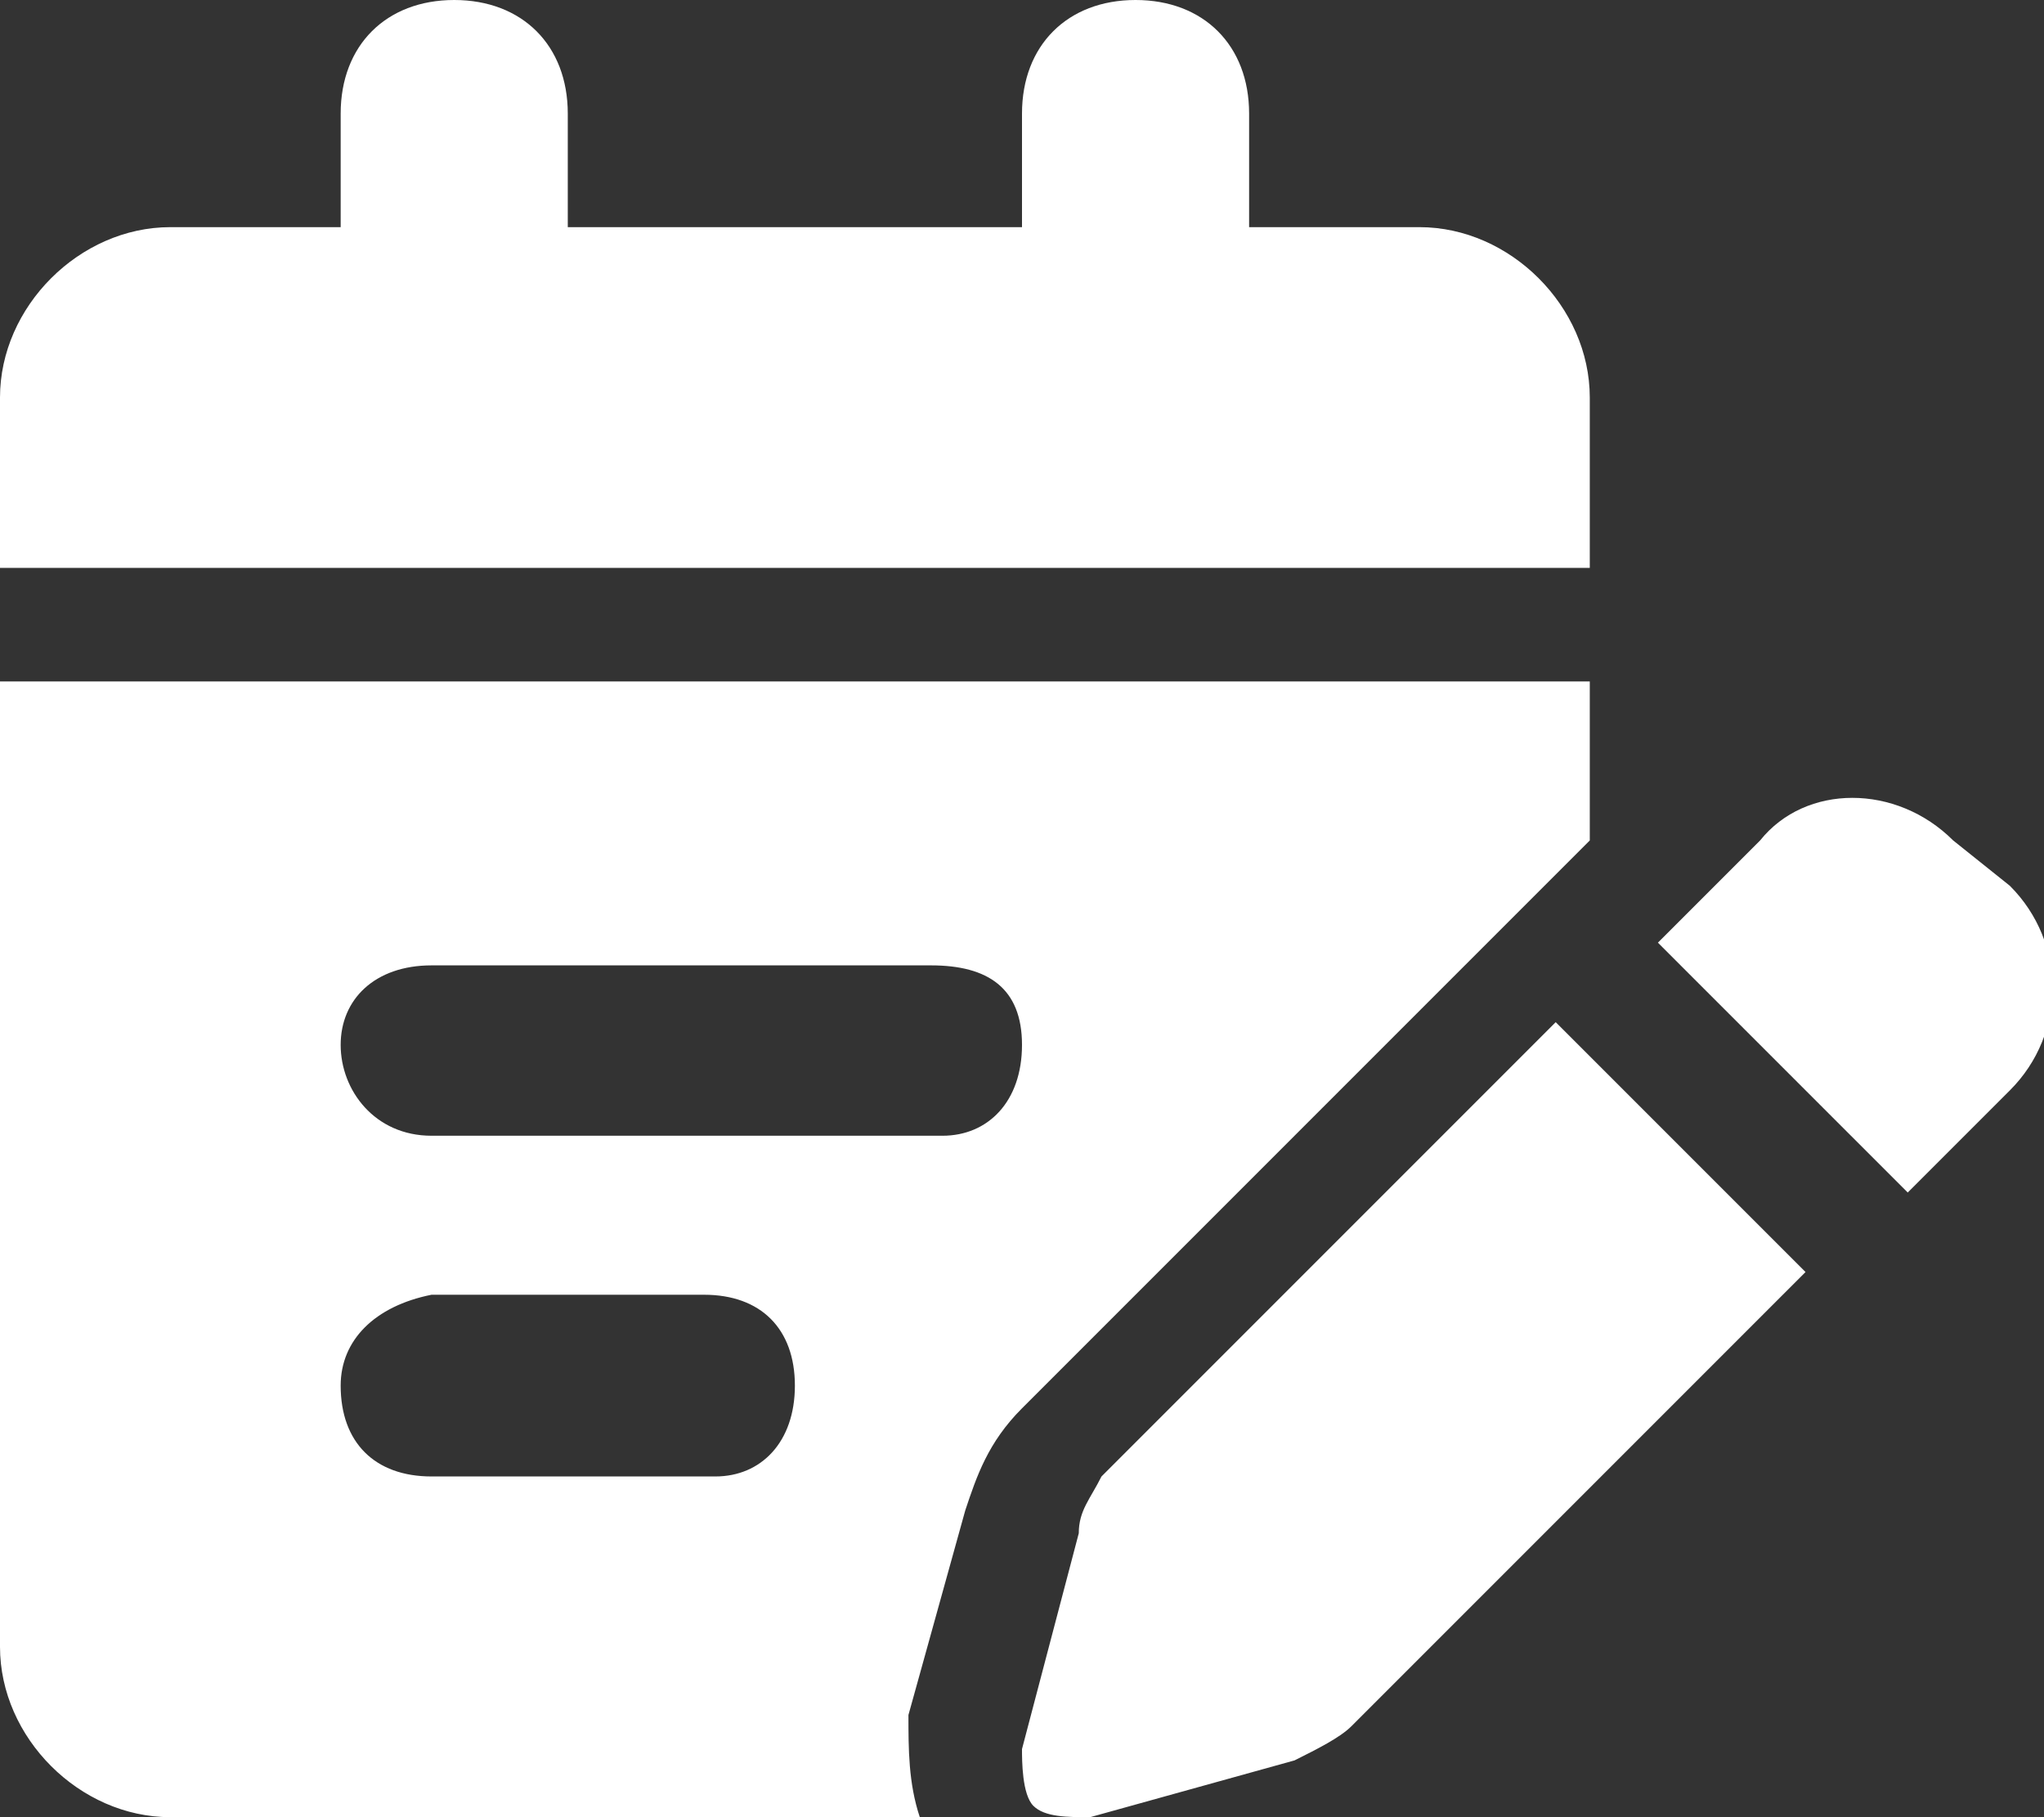 <?xml version="1.0" encoding="utf-8"?>
<!-- Generator: Adobe Illustrator 28.1.0, SVG Export Plug-In . SVG Version: 6.00 Build 0)  -->
<svg version="1.1" id="Calque_1" xmlns="http://www.w3.org/2000/svg" xmlns:xlink="http://www.w3.org/1999/xlink" x="0px" y="0px"
	 viewBox="0 0 18 16" style="enable-background:new 0 0 18 16;" xml:space="preserve">
<rect x="0" y="0" width="18" height="16" fill="#333333" stroke="none"/>
<style type="text/css">
	.st0{fill:#FFFFFF;}
</style>
<path class="st0" d="M4,0c0.6,0,1,0.4,1,1v1h4V1c0-0.6,0.4-1,1-1s1,0.4,1,1v1h1.5C13.3,2,14,2.7,14,3.5V5H0V3.5C0,2.7,0.7,2,1.5,2H3
	V1C3,0.4,3.4,0,4,0z M0,6h14v1.4l-5,5c-0.3,0.3-0.4,0.6-0.5,0.9L8,15.1C8,15.4,8,15.7,8.1,16H1.5C0.7,16,0,15.3,0,14.5V6z M3.8,8.5
	C3.3,8.5,3,8.8,3,9.2S3.3,10,3.8,10h4.5C8.7,10,9,9.7,9,9.2S8.7,8.5,8.2,8.5H3.8z M3,12.2C3,12.7,3.3,13,3.8,13h2.5
	C6.7,13,7,12.7,7,12.2s-0.3-0.8-0.8-0.8H3.8C3.3,11.5,3,11.8,3,12.2z M17.2,7.4l0.5,0.4c0.5,0.5,0.5,1.3,0,1.8l-0.9,0.9l-2.2-2.2
	l0.9-0.9C15.9,6.9,16.7,6.9,17.2,7.4z M9.7,13l4-4l2.2,2.2l-4,4c-0.1,0.1-0.3,0.2-0.5,0.3L9.6,16c-0.2,0-0.4,0-0.5-0.1
	S9,15.5,9,15.4l0.5-1.9C9.5,13.3,9.6,13.2,9.7,13L9.7,13z"/>
</svg>
